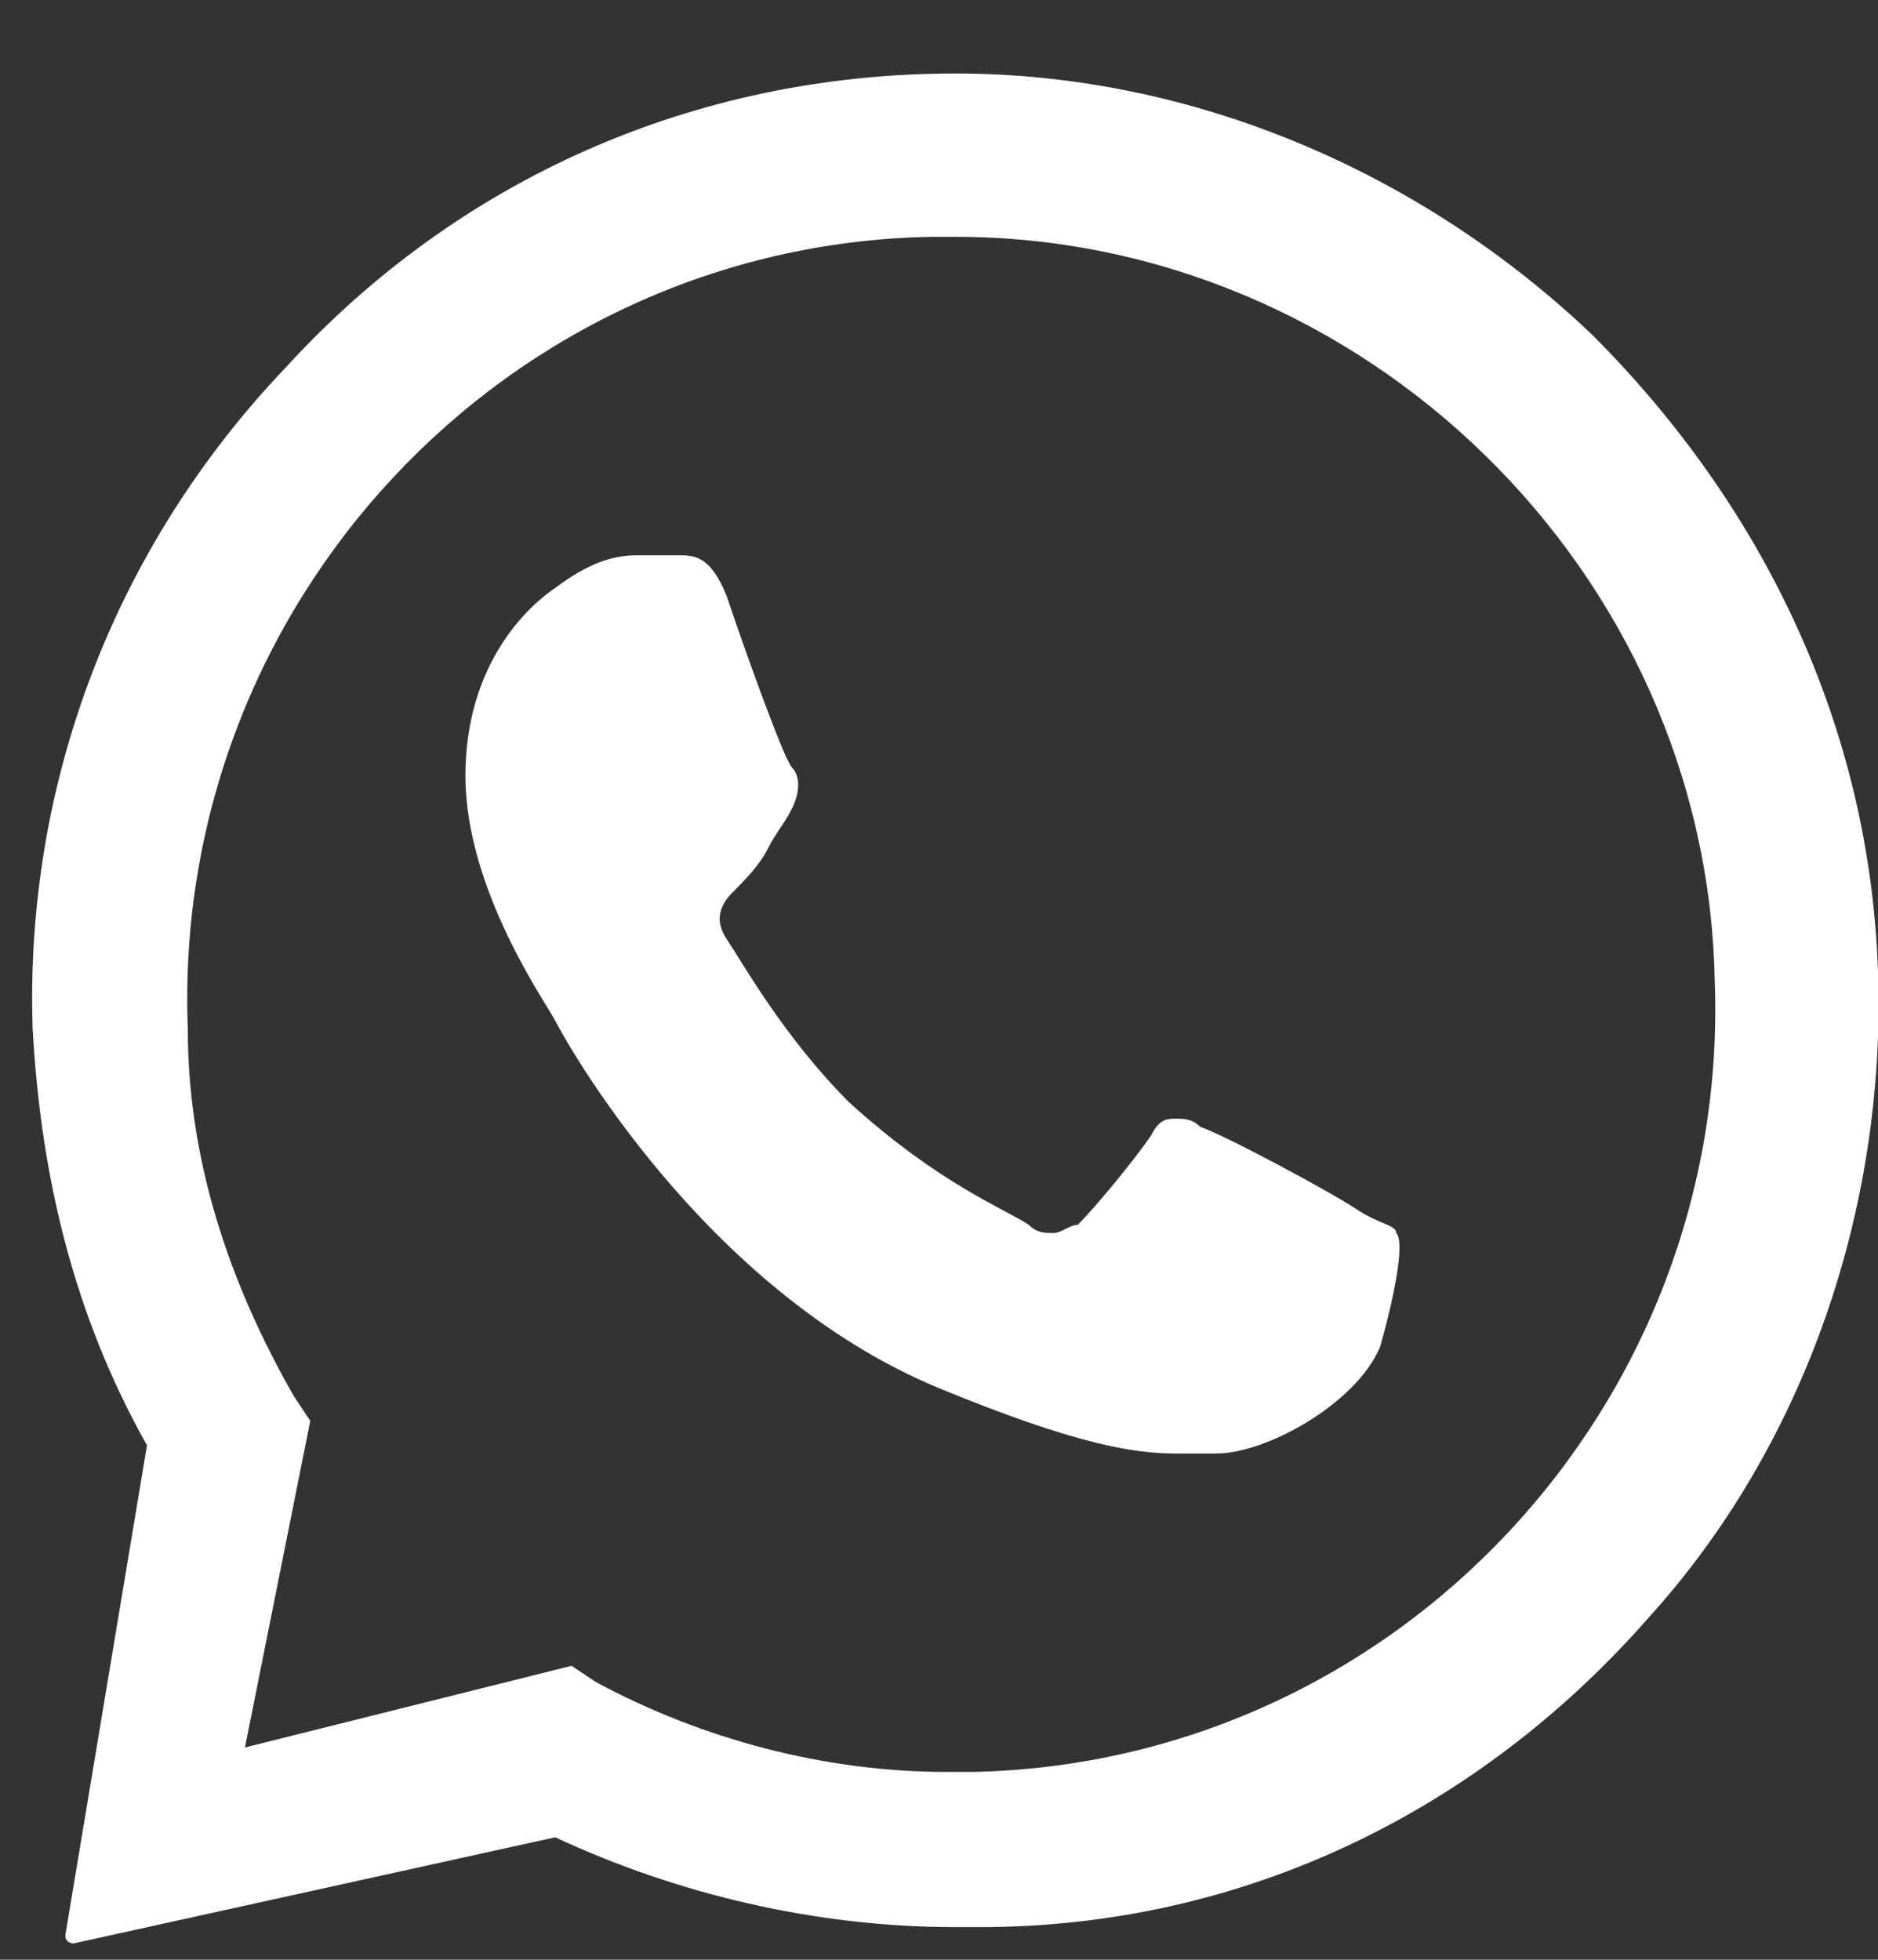 <svg width="23" height="24" viewBox="0 0 23 24" fill="none" xmlns="http://www.w3.org/2000/svg">
<rect x="0" y="0" width="23" height="24" fill="#333333" stroke="none"/>
<path fill-rule="evenodd" clip-rule="evenodd" d="M11.7 0.9C14.6 0.9 17.4 2.1 19.5 4.1C21.6 6.2 22.9 8.9 23 11.9C23.1 14.8 22.1 17.7 20.2 19.8C18.1 22.2 15.2 23.6 12 23.6C11.9 23.6 11.8 23.6 11.7 23.6C10 23.6 8.3 23.2 6.8 22.5L0.9 23.8C0.9 23.8 0.8 23.8 0.8 23.7L1.8 17.7C0.9 16.1 0.5 14.4 0.4 12.6C0.3 9.6 1.4 6.7 3.5 4.5C5.6 2.2 8.5 0.9 11.7 0.9ZM11.7 2.9C11.6 2.9 11.5 2.9 11.4 2.9C6.2 3 2.1 7.4 2.3 12.6C2.3 14.2 2.8 15.7 3.6 17.1L3.8 17.4L3 21.4L7 20.4L7.3 20.6C8.6 21.3 10.1 21.7 11.6 21.7C11.7 21.7 11.8 21.7 11.9 21.7C17.1 21.6 21.2 17.2 21 12C20.9 7 16.7 2.9 11.7 2.9ZM7.8 6.8C8 6.8 8.2 6.8 8.3 6.8C8.5 6.8 8.7 6.8 8.9 7.3C9.1 7.9 9.6 9.3 9.7 9.4C9.8 9.5 9.8 9.7 9.7 9.9C9.6 10.1 9.5 10.2 9.4 10.4C9.3 10.6 9.1 10.8 9 10.9C8.9 11 8.7 11.2 8.9 11.5C9.1 11.8 9.6 12.7 10.4 13.5C11.5 14.5 12.3 14.8 12.6 15C12.7 15.1 12.8 15.1 12.9 15.1C13 15.1 13.1 15 13.2 15C13.4 14.8 13.9 14.2 14.1 13.9C14.2 13.7 14.3 13.7 14.4 13.7C14.5 13.7 14.6 13.7 14.7 13.8C15 13.9 16.3 14.6 16.6 14.8C16.9 15 17.1 15 17.1 15.1C17.2 15.2 17.1 15.8 16.9 16.5C16.6 17.2 15.5 17.8 14.9 17.8C14.7 17.8 14.6 17.8 14.4 17.8C13.9 17.8 13.2 17.7 11.5 17C8.6 15.8 6.9 12.7 6.8 12.5C6.7 12.3 5.7 10.9 5.7 9.5C5.7 8.1 6.5 7.4 6.8 7.2C7.2 6.9 7.5 6.8 7.8 6.8Z" fill="white"/>
</svg>
